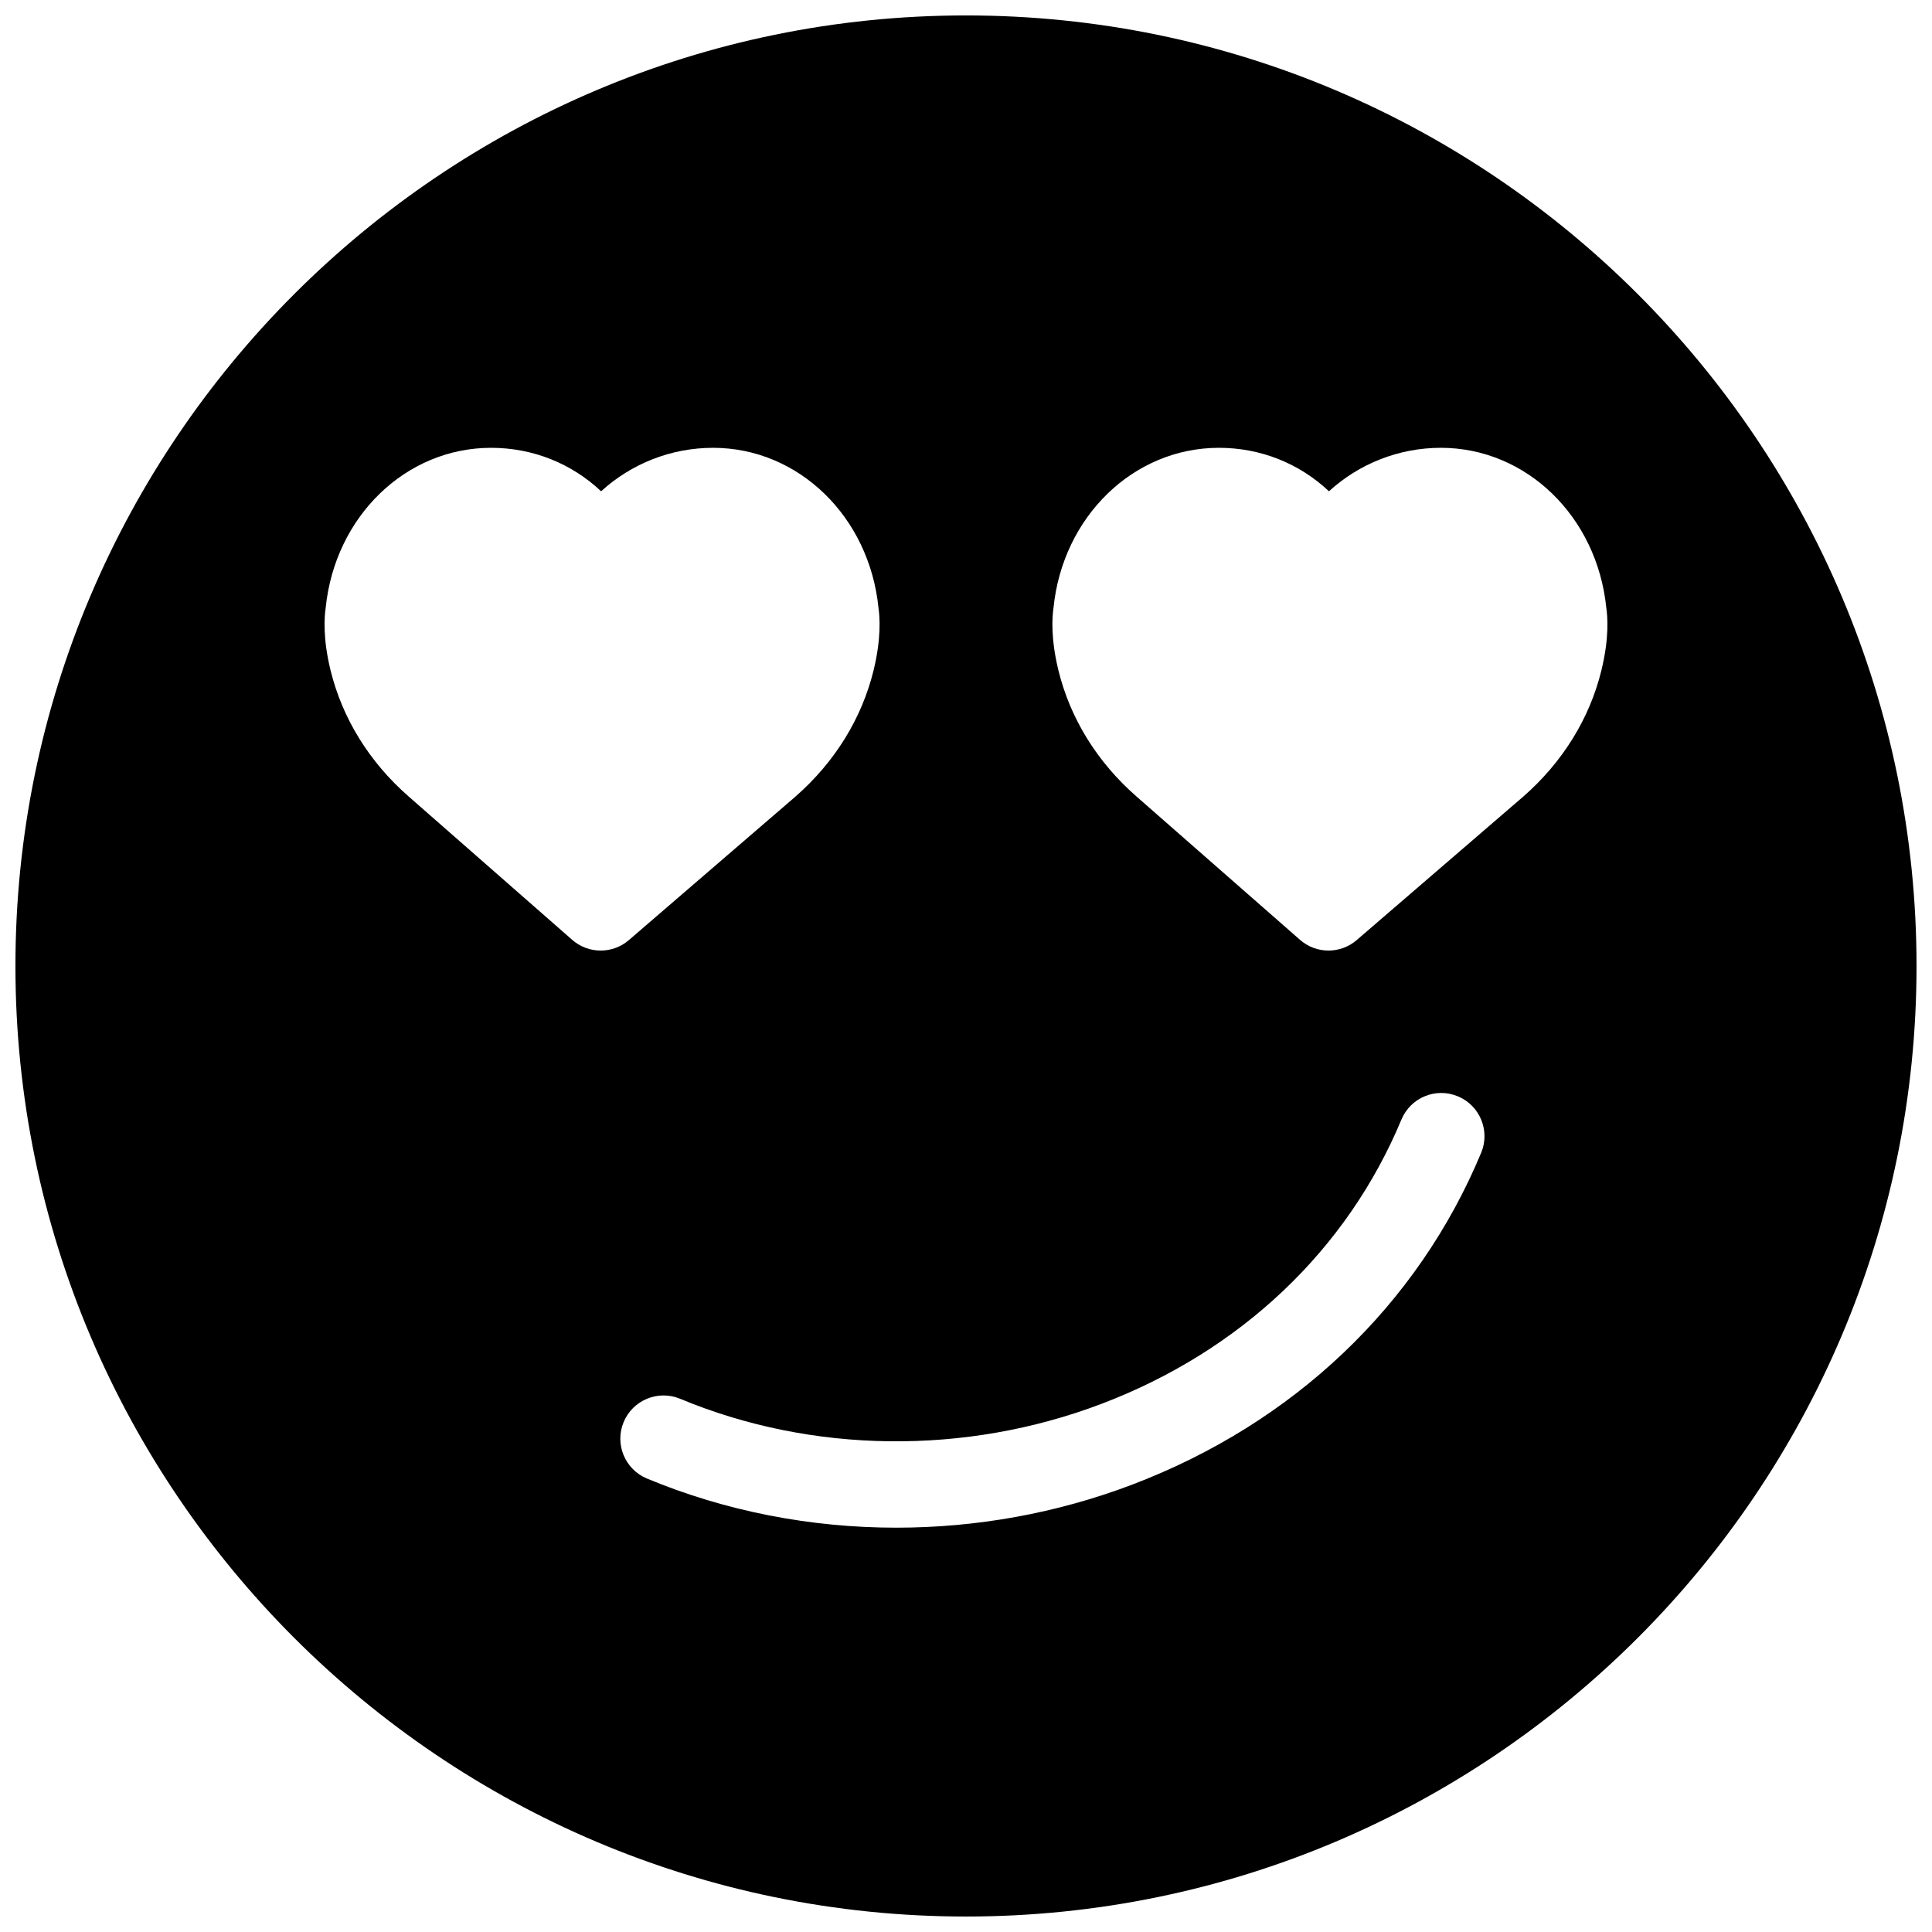 <?xml version="1.0" encoding="UTF-8"?>
<!-- Uploaded to: ICON Repo, www.iconrepo.com, Generator: ICON Repo Mixer Tools -->
<svg width="800px" height="800px" version="1.1" viewBox="144 144 512 512" xmlns="http://www.w3.org/2000/svg">
 <defs>
  <clipPath id="a">
   <path d="m148.09 148.09h503.81v503.81h-503.81z"/>
  </clipPath>
 </defs>
 <g clip-path="url(#a)">
  <path d="m400 148.09c-138.9 0-251.91 113-251.91 251.91s113 251.9 251.91 251.9 251.9-113 251.9-251.9-113-251.91-251.9-251.91zm-104.36 244.98-43.34-37.992c-10.418-9.102-17.574-20.68-20.711-33.48-2.062-8.461-1.637-14.129-1.285-16.465 2.43-24.238 21.207-42.457 43.844-42.457 11.129 0 21.379 4.191 29.152 11.52 7.957-7.269 18.469-11.52 29.668-11.52 22.637 0 41.414 18.219 43.844 42.457 0.344 2.336 0.766 8.004-1.293 16.465-3.129 12.801-10.285 24.379-20.715 33.504l-44.141 38.027c-2.152 1.855-4.82 2.781-7.477 2.781-2.691 0-5.394-0.949-7.547-2.84zm240.88 56.438c-16.832 40.422-49.672 71.645-92.438 87.918-20.039 7.625-41.348 11.426-62.551 11.426-22.684 0-45.266-4.352-66.094-13.031-5.828-2.426-8.598-9.125-6.16-14.965 2.43-5.828 9.125-8.598 14.977-6.16 34.938 14.555 75.652 15.023 111.68 1.328 36.848-14.016 65.059-40.762 79.453-75.32 2.426-5.828 9.113-8.621 14.977-6.16 5.84 2.43 8.586 9.125 6.16 14.965zm31.879-127.9c-3.117 12.789-10.285 24.367-20.715 33.492l-44.141 38.027c-2.152 1.855-4.809 2.781-7.477 2.781-2.691 0-5.394-0.949-7.547-2.84l-43.34-37.992c-10.406-9.102-17.574-20.68-20.699-33.48-2.062-8.461-1.641-14.129-1.297-16.465 2.43-24.238 21.207-42.457 43.844-42.457 11.141 0 21.379 4.191 29.164 11.52 7.945-7.269 18.469-11.52 29.656-11.52 22.637 0 41.414 18.219 43.844 42.457 0.355 2.336 0.777 8.004-1.293 16.477z" fill-rule="evenodd"/>
 </g>
</svg>